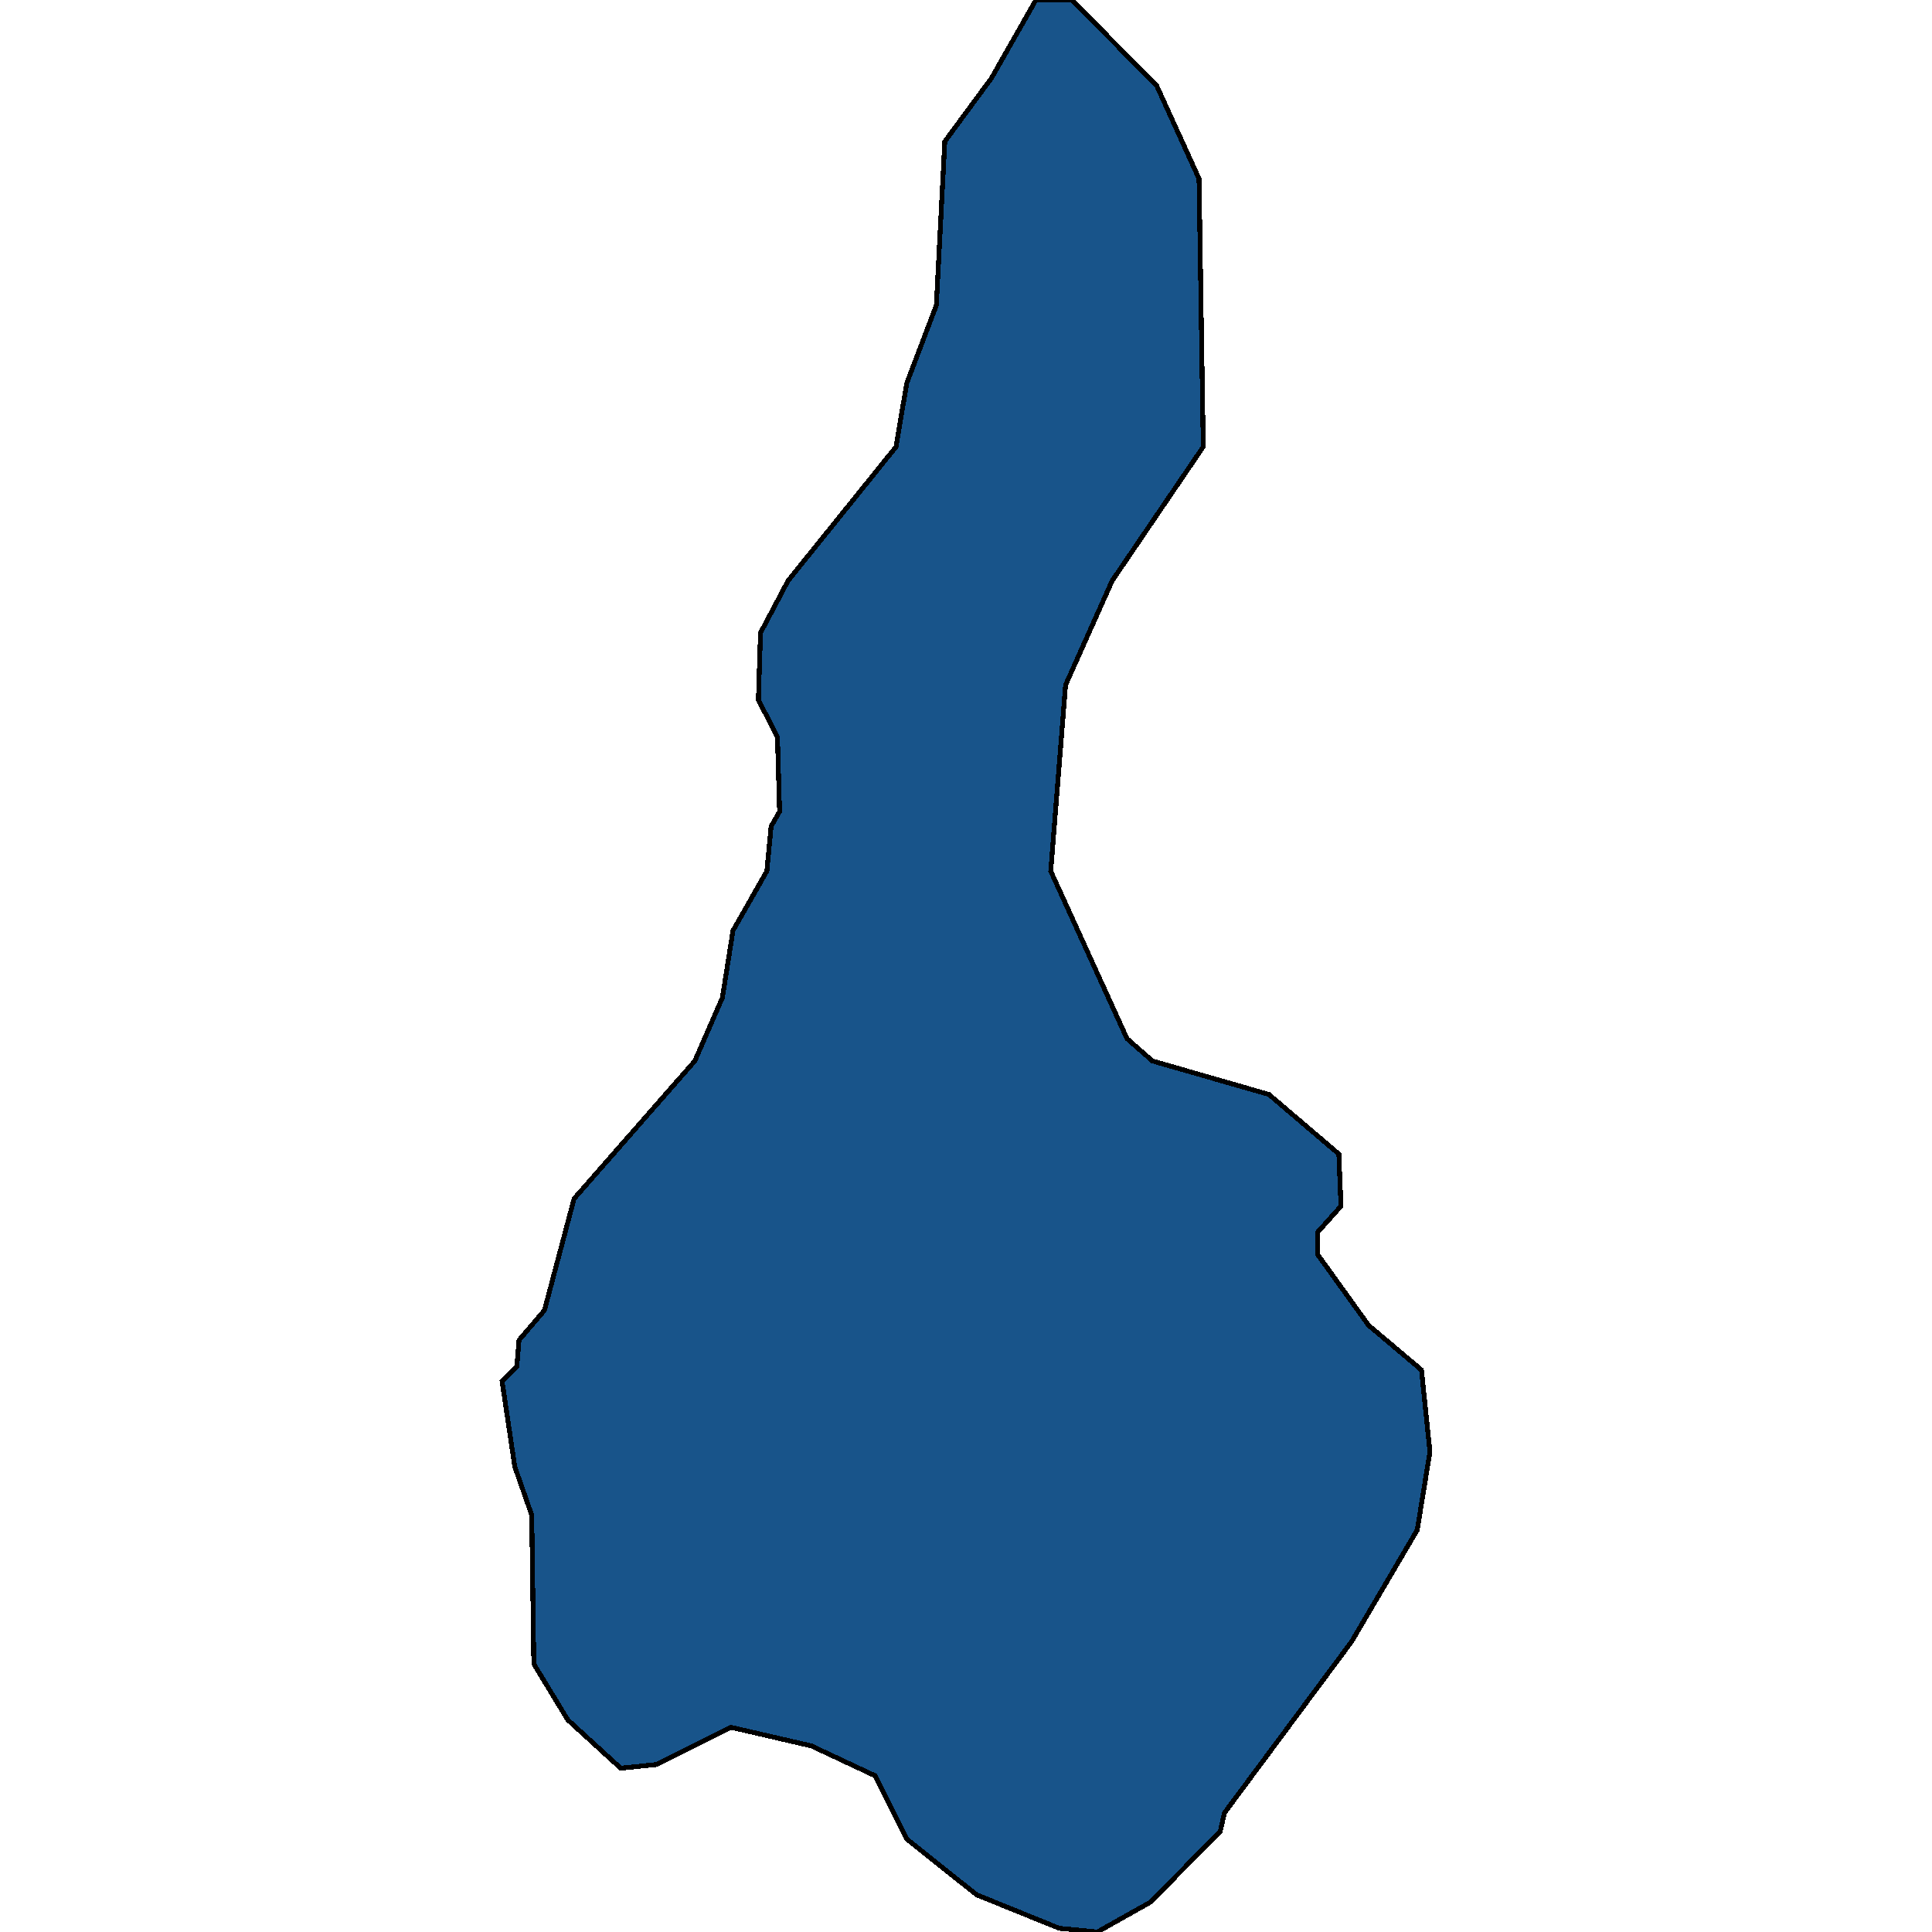 <svg xmlns="http://www.w3.org/2000/svg" width="400" height="400"><path style="stroke: black; fill: #18548a; shape-rendering: crispEdges; stroke-width: 1px;" d="M227.193,400L219.299,399.229L202.193,392.293L187.719,380.733L181.14,367.632L167.982,361.467L151.315,357.613L135.964,365.32L128.508,366.091L117.543,356.072L110.525,344.512L110.086,313.685L106.578,303.666L103.946,285.94L107.016,282.857L107.455,277.462L112.718,271.297L118.858,248.176L143.859,219.66L149.561,206.558L151.754,192.685L158.771,180.353L159.649,171.105L161.403,168.022L160.964,152.607L157.017,144.9L157.455,131.027L163.157,120.237L185.526,92.49L187.719,79.388L193.86,63.202L195.614,29.289L205.263,16.186L214.474,0L221.93,0L239.474,17.728L248.246,36.996L249.124,92.49L230.264,120.237L220.614,141.817L217.544,180.353L233.334,215.035L238.597,219.66L262.72,226.596L277.194,238.927L277.633,249.717L272.808,255.112L272.808,259.736L283.335,274.379L294.3,283.628L296.054,300.583L293.422,316.767L279.826,339.888L253.51,375.339L252.632,379.192L238.158,393.835Z"></path></svg>